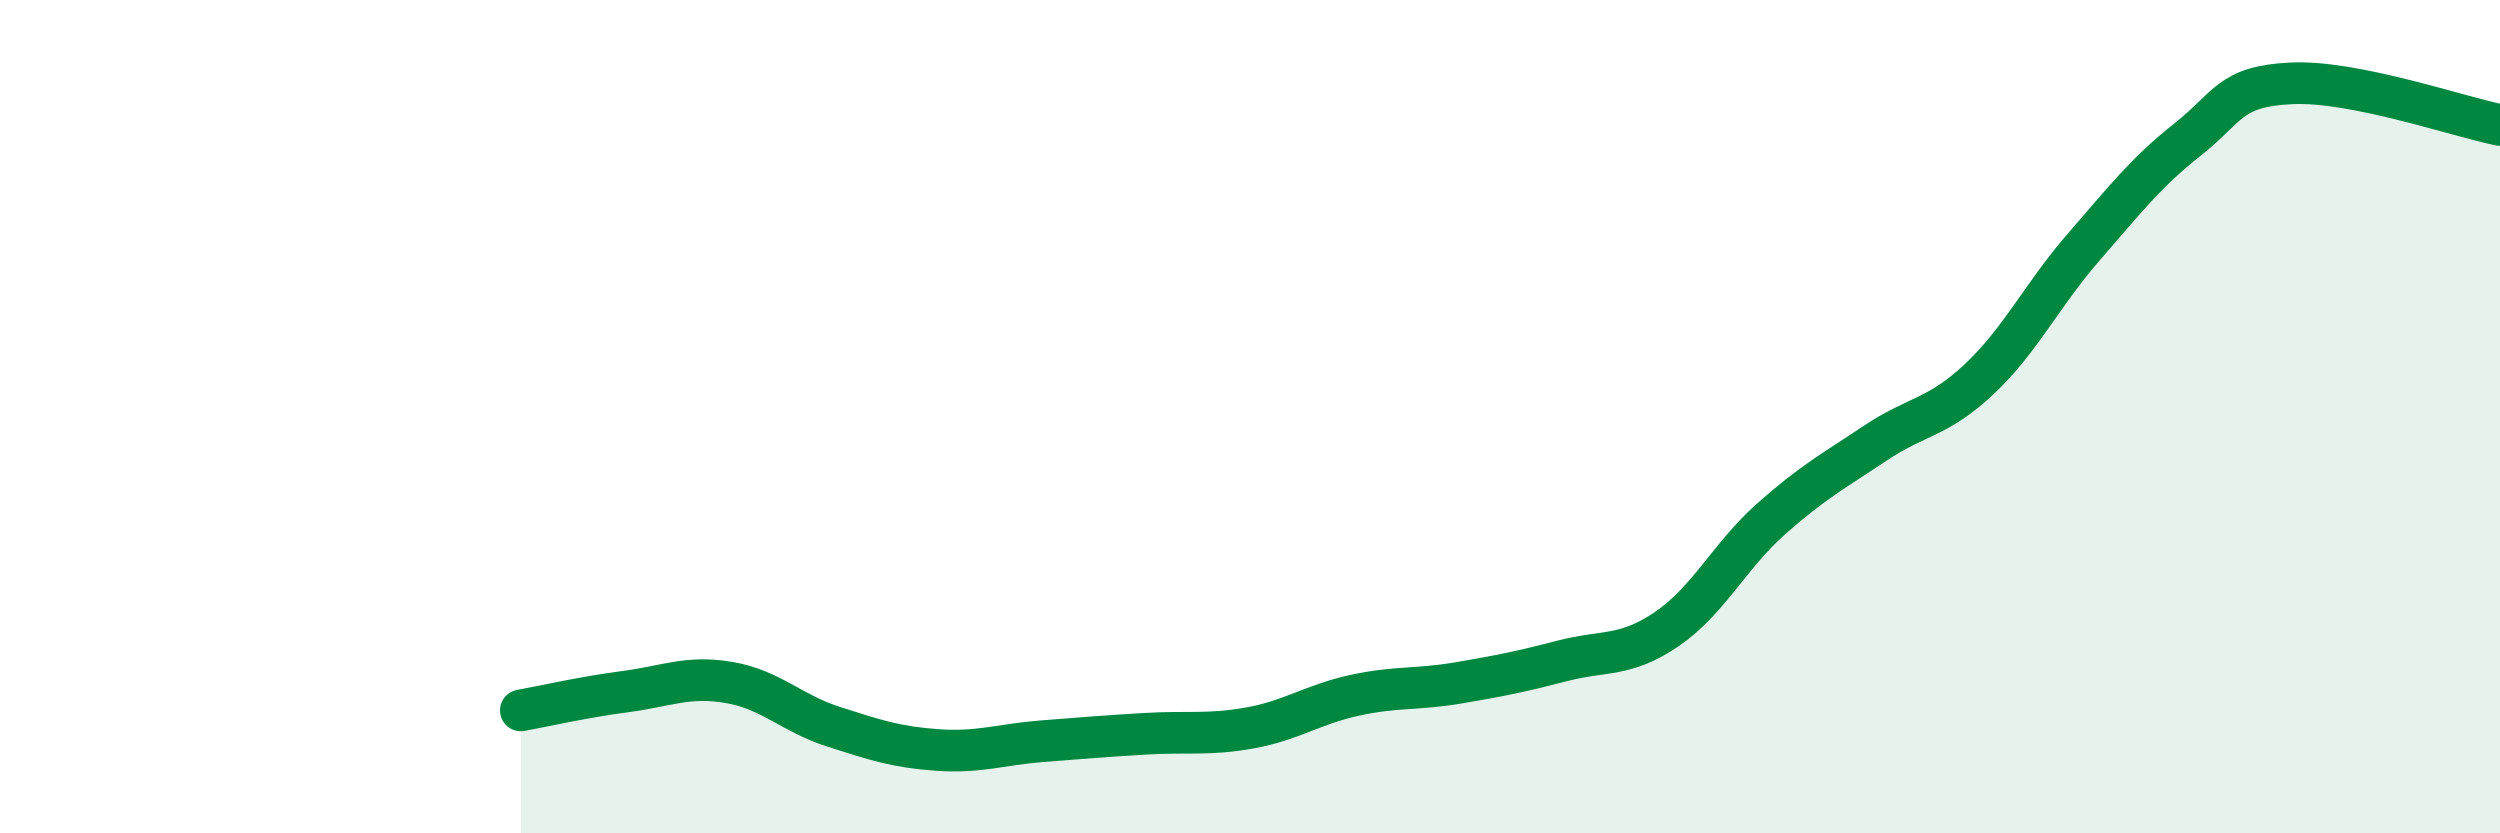 
    <svg width="60" height="20" viewBox="0 0 60 20" xmlns="http://www.w3.org/2000/svg">
      <path
        d="M 12.5,17.05 C 13,16.96 14,16.73 15,16.6 C 16,16.47 16.5,16.21 17.5,16.38 C 18.5,16.55 19,17.12 20,17.44 C 21,17.76 21.5,17.93 22.5,18 C 23.5,18.07 24,17.87 25,17.79 C 26,17.71 26.5,17.67 27.5,17.61 C 28.5,17.55 29,17.65 30,17.47 C 31,17.29 31.5,16.91 32.5,16.69 C 33.5,16.47 34,16.56 35,16.39 C 36,16.22 36.5,16.12 37.5,15.86 C 38.5,15.6 39,15.78 40,15.1 C 41,14.42 41.5,13.35 42.5,12.46 C 43.5,11.57 44,11.31 45,10.64 C 46,9.97 46.5,10.04 47.5,9.1 C 48.5,8.16 49,7.09 50,5.94 C 51,4.79 51.5,4.14 52.5,3.35 C 53.5,2.56 53.5,2.07 55,2 C 56.5,1.93 59,2.8 60,3L60 20L12.5 20Z"
        fill="#008740"
        opacity="0.1"
        stroke-linecap="round"
        stroke-linejoin="round"
      />
      <path
        d="M 12.5,17.05 C 13,16.96 14,16.73 15,16.6 C 16,16.47 16.5,16.21 17.5,16.38 C 18.5,16.55 19,17.12 20,17.44 C 21,17.76 21.5,17.93 22.5,18 C 23.5,18.07 24,17.87 25,17.79 C 26,17.71 26.5,17.67 27.5,17.61 C 28.5,17.55 29,17.65 30,17.47 C 31,17.29 31.5,16.91 32.5,16.69 C 33.5,16.47 34,16.56 35,16.39 C 36,16.22 36.5,16.12 37.5,15.86 C 38.5,15.6 39,15.78 40,15.1 C 41,14.42 41.5,13.35 42.5,12.46 C 43.5,11.57 44,11.31 45,10.64 C 46,9.97 46.5,10.04 47.5,9.1 C 48.5,8.16 49,7.09 50,5.94 C 51,4.79 51.5,4.14 52.5,3.35 C 53.5,2.56 53.5,2.07 55,2 C 56.5,1.93 59,2.8 60,3"
        stroke="#008740"
        stroke-width="1"
        fill="none"
        stroke-linecap="round"
        stroke-linejoin="round"
      />
    </svg>
  